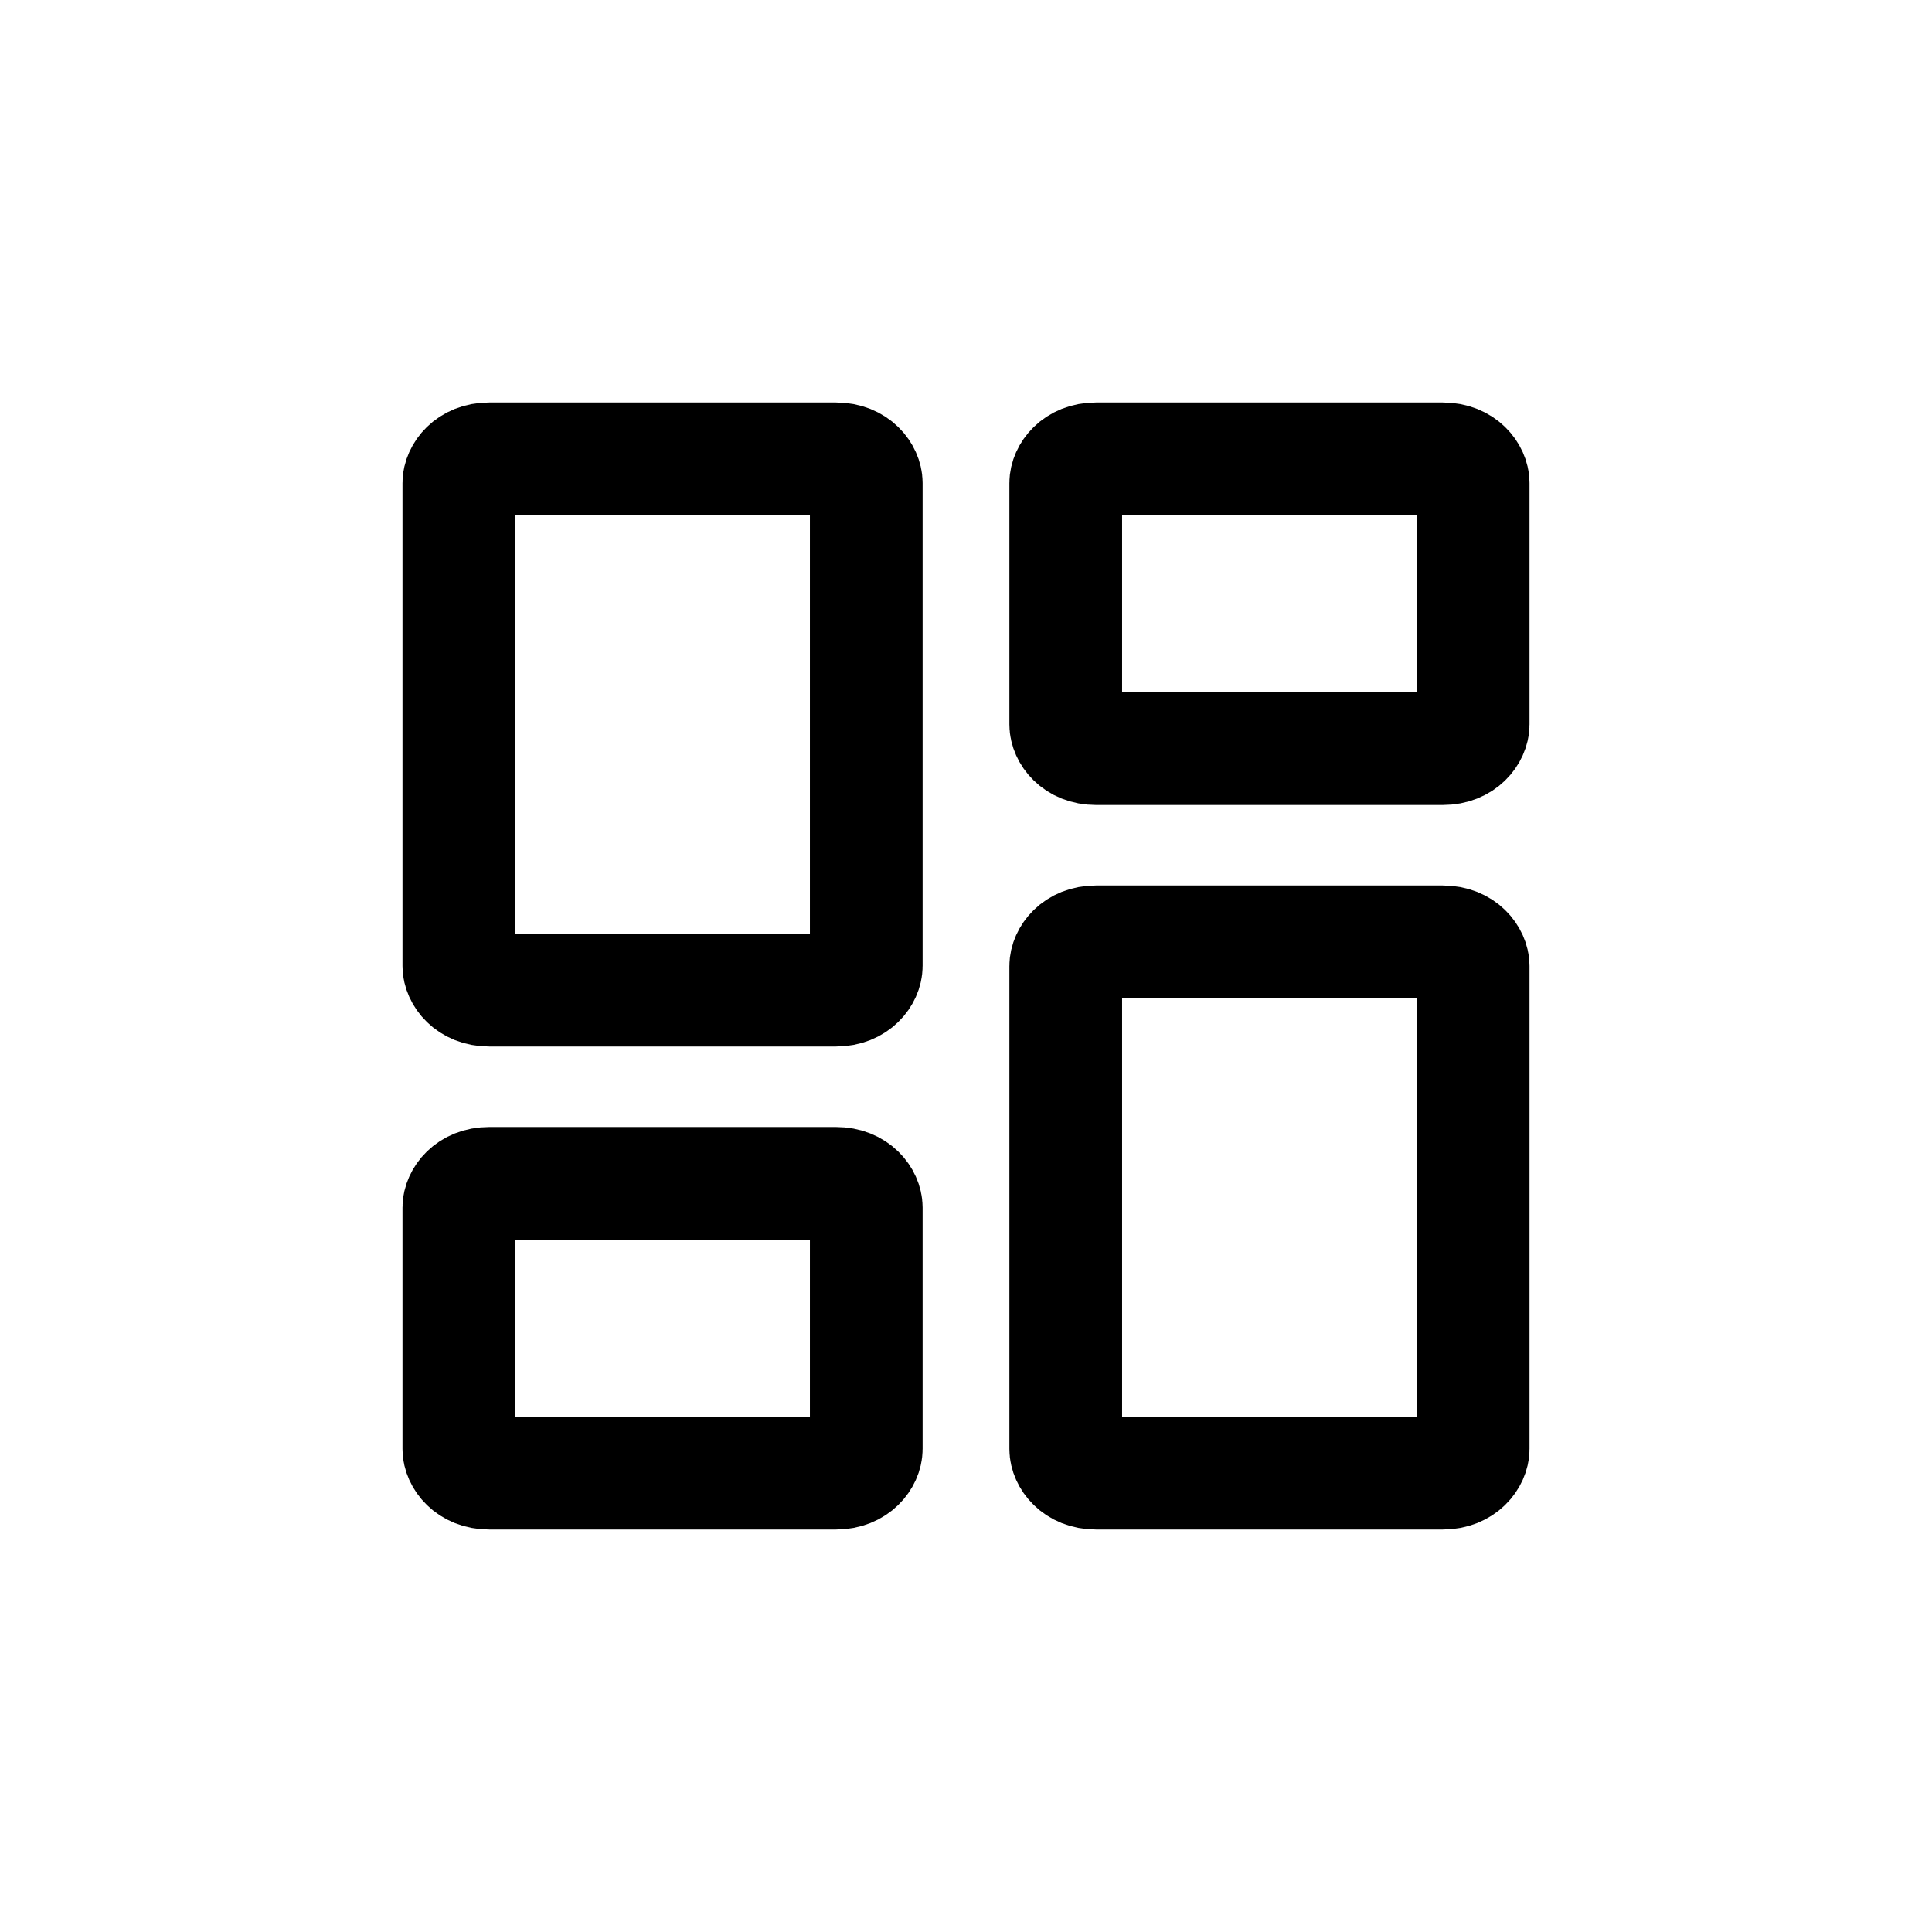 <svg width="24" height="24" viewBox="0 0 24 24" fill="none" xmlns="http://www.w3.org/2000/svg">
<path d="M5.7 6C5.7 5.882 5.819 5.7 6.077 5.7H10.385C10.643 5.7 10.761 5.882 10.761 6V12C10.761 12.118 10.643 12.3 10.385 12.3H6.077C5.819 12.3 5.7 12.118 5.7 12V6ZM13.239 12C13.239 11.882 13.357 11.7 13.615 11.7H17.923C18.181 11.7 18.3 11.882 18.3 12V18C18.3 18.118 18.181 18.3 17.923 18.3H13.615C13.357 18.3 13.239 18.118 13.239 18V12ZM13.239 6C13.239 5.882 13.357 5.7 13.615 5.7H17.923C18.181 5.7 18.3 5.882 18.3 6V9C18.3 9.118 18.181 9.3 17.923 9.3H13.615C13.357 9.3 13.239 9.118 13.239 9V6ZM5.7 15C5.7 14.882 5.819 14.7 6.077 14.7H10.385C10.643 14.7 10.761 14.882 10.761 15V18C10.761 18.118 10.643 18.3 10.385 18.3H6.077C5.819 18.3 5.7 18.118 5.7 18V15Z" stroke="black" stroke-width="1.4"/>
</svg>
